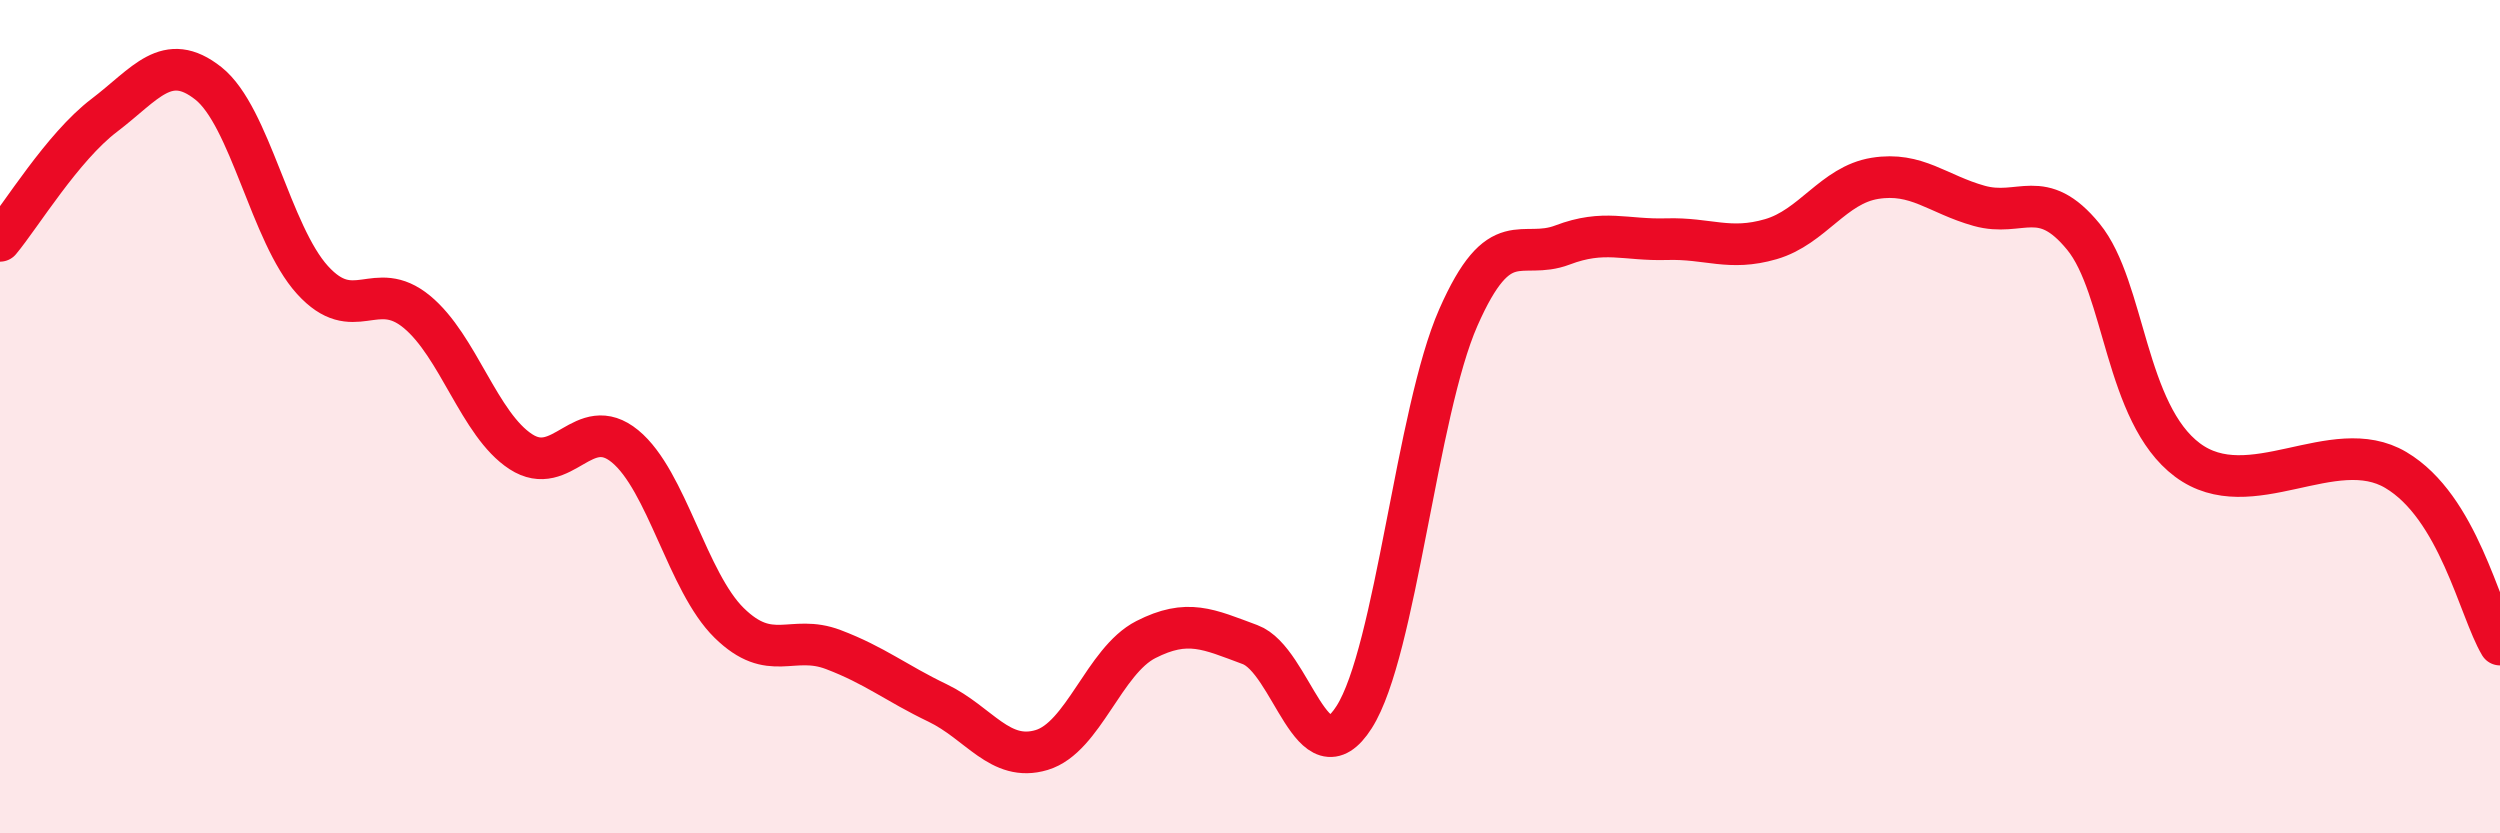 
    <svg width="60" height="20" viewBox="0 0 60 20" xmlns="http://www.w3.org/2000/svg">
      <path
        d="M 0,5.78 C 0.5,5.18 1.5,3.53 2.5,2.77 C 3.5,2.01 4,1.21 5,2 C 6,2.79 6.5,5.62 7.5,6.72 C 8.5,7.82 9,6.66 10,7.48 C 11,8.3 11.5,10.19 12.5,10.84 C 13.5,11.49 14,9.89 15,10.71 C 16,11.53 16.5,13.97 17.5,14.95 C 18.5,15.93 19,15.21 20,15.59 C 21,15.97 21.5,16.39 22.5,16.87 C 23.5,17.35 24,18.3 25,18 C 26,17.7 26.5,15.86 27.5,15.35 C 28.5,14.84 29,15.1 30,15.47 C 31,15.84 31.5,18.78 32.5,17.21 C 33.5,15.64 34,9.89 35,7.62 C 36,5.35 36.5,6.26 37.5,5.88 C 38.5,5.5 39,5.77 40,5.74 C 41,5.71 41.5,6.03 42.5,5.74 C 43.5,5.45 44,4.44 45,4.28 C 46,4.12 46.5,4.66 47.5,4.94 C 48.5,5.22 49,4.46 50,5.68 C 51,6.9 51,9.92 52.5,11.04 C 54,12.16 56,10.39 57.5,11.28 C 59,12.17 59.5,14.63 60,15.47L60 20L0 20Z"
        fill="#EB0A25"
        opacity="0.1"
        stroke-linecap="round"
        stroke-linejoin="round"
      />
      <path
        d="M 0,5.78 C 0.5,5.18 1.5,3.53 2.5,2.77 C 3.5,2.01 4,1.21 5,2 C 6,2.79 6.5,5.62 7.5,6.72 C 8.5,7.82 9,6.66 10,7.48 C 11,8.3 11.5,10.19 12.5,10.84 C 13.5,11.49 14,9.89 15,10.71 C 16,11.53 16.5,13.97 17.5,14.95 C 18.5,15.93 19,15.21 20,15.59 C 21,15.97 21.5,16.39 22.5,16.87 C 23.5,17.35 24,18.3 25,18 C 26,17.7 26.5,15.86 27.5,15.35 C 28.5,14.84 29,15.1 30,15.47 C 31,15.84 31.5,18.78 32.5,17.21 C 33.5,15.64 34,9.89 35,7.62 C 36,5.35 36.5,6.26 37.5,5.88 C 38.5,5.5 39,5.77 40,5.74 C 41,5.71 41.5,6.03 42.5,5.74 C 43.5,5.45 44,4.44 45,4.28 C 46,4.12 46.5,4.66 47.5,4.94 C 48.5,5.22 49,4.46 50,5.68 C 51,6.9 51,9.92 52.5,11.04 C 54,12.16 56,10.39 57.5,11.28 C 59,12.17 59.5,14.63 60,15.47"
        stroke="#EB0A25"
        stroke-width="1"
        fill="none"
        stroke-linecap="round"
        stroke-linejoin="round"
      />
    </svg>
  